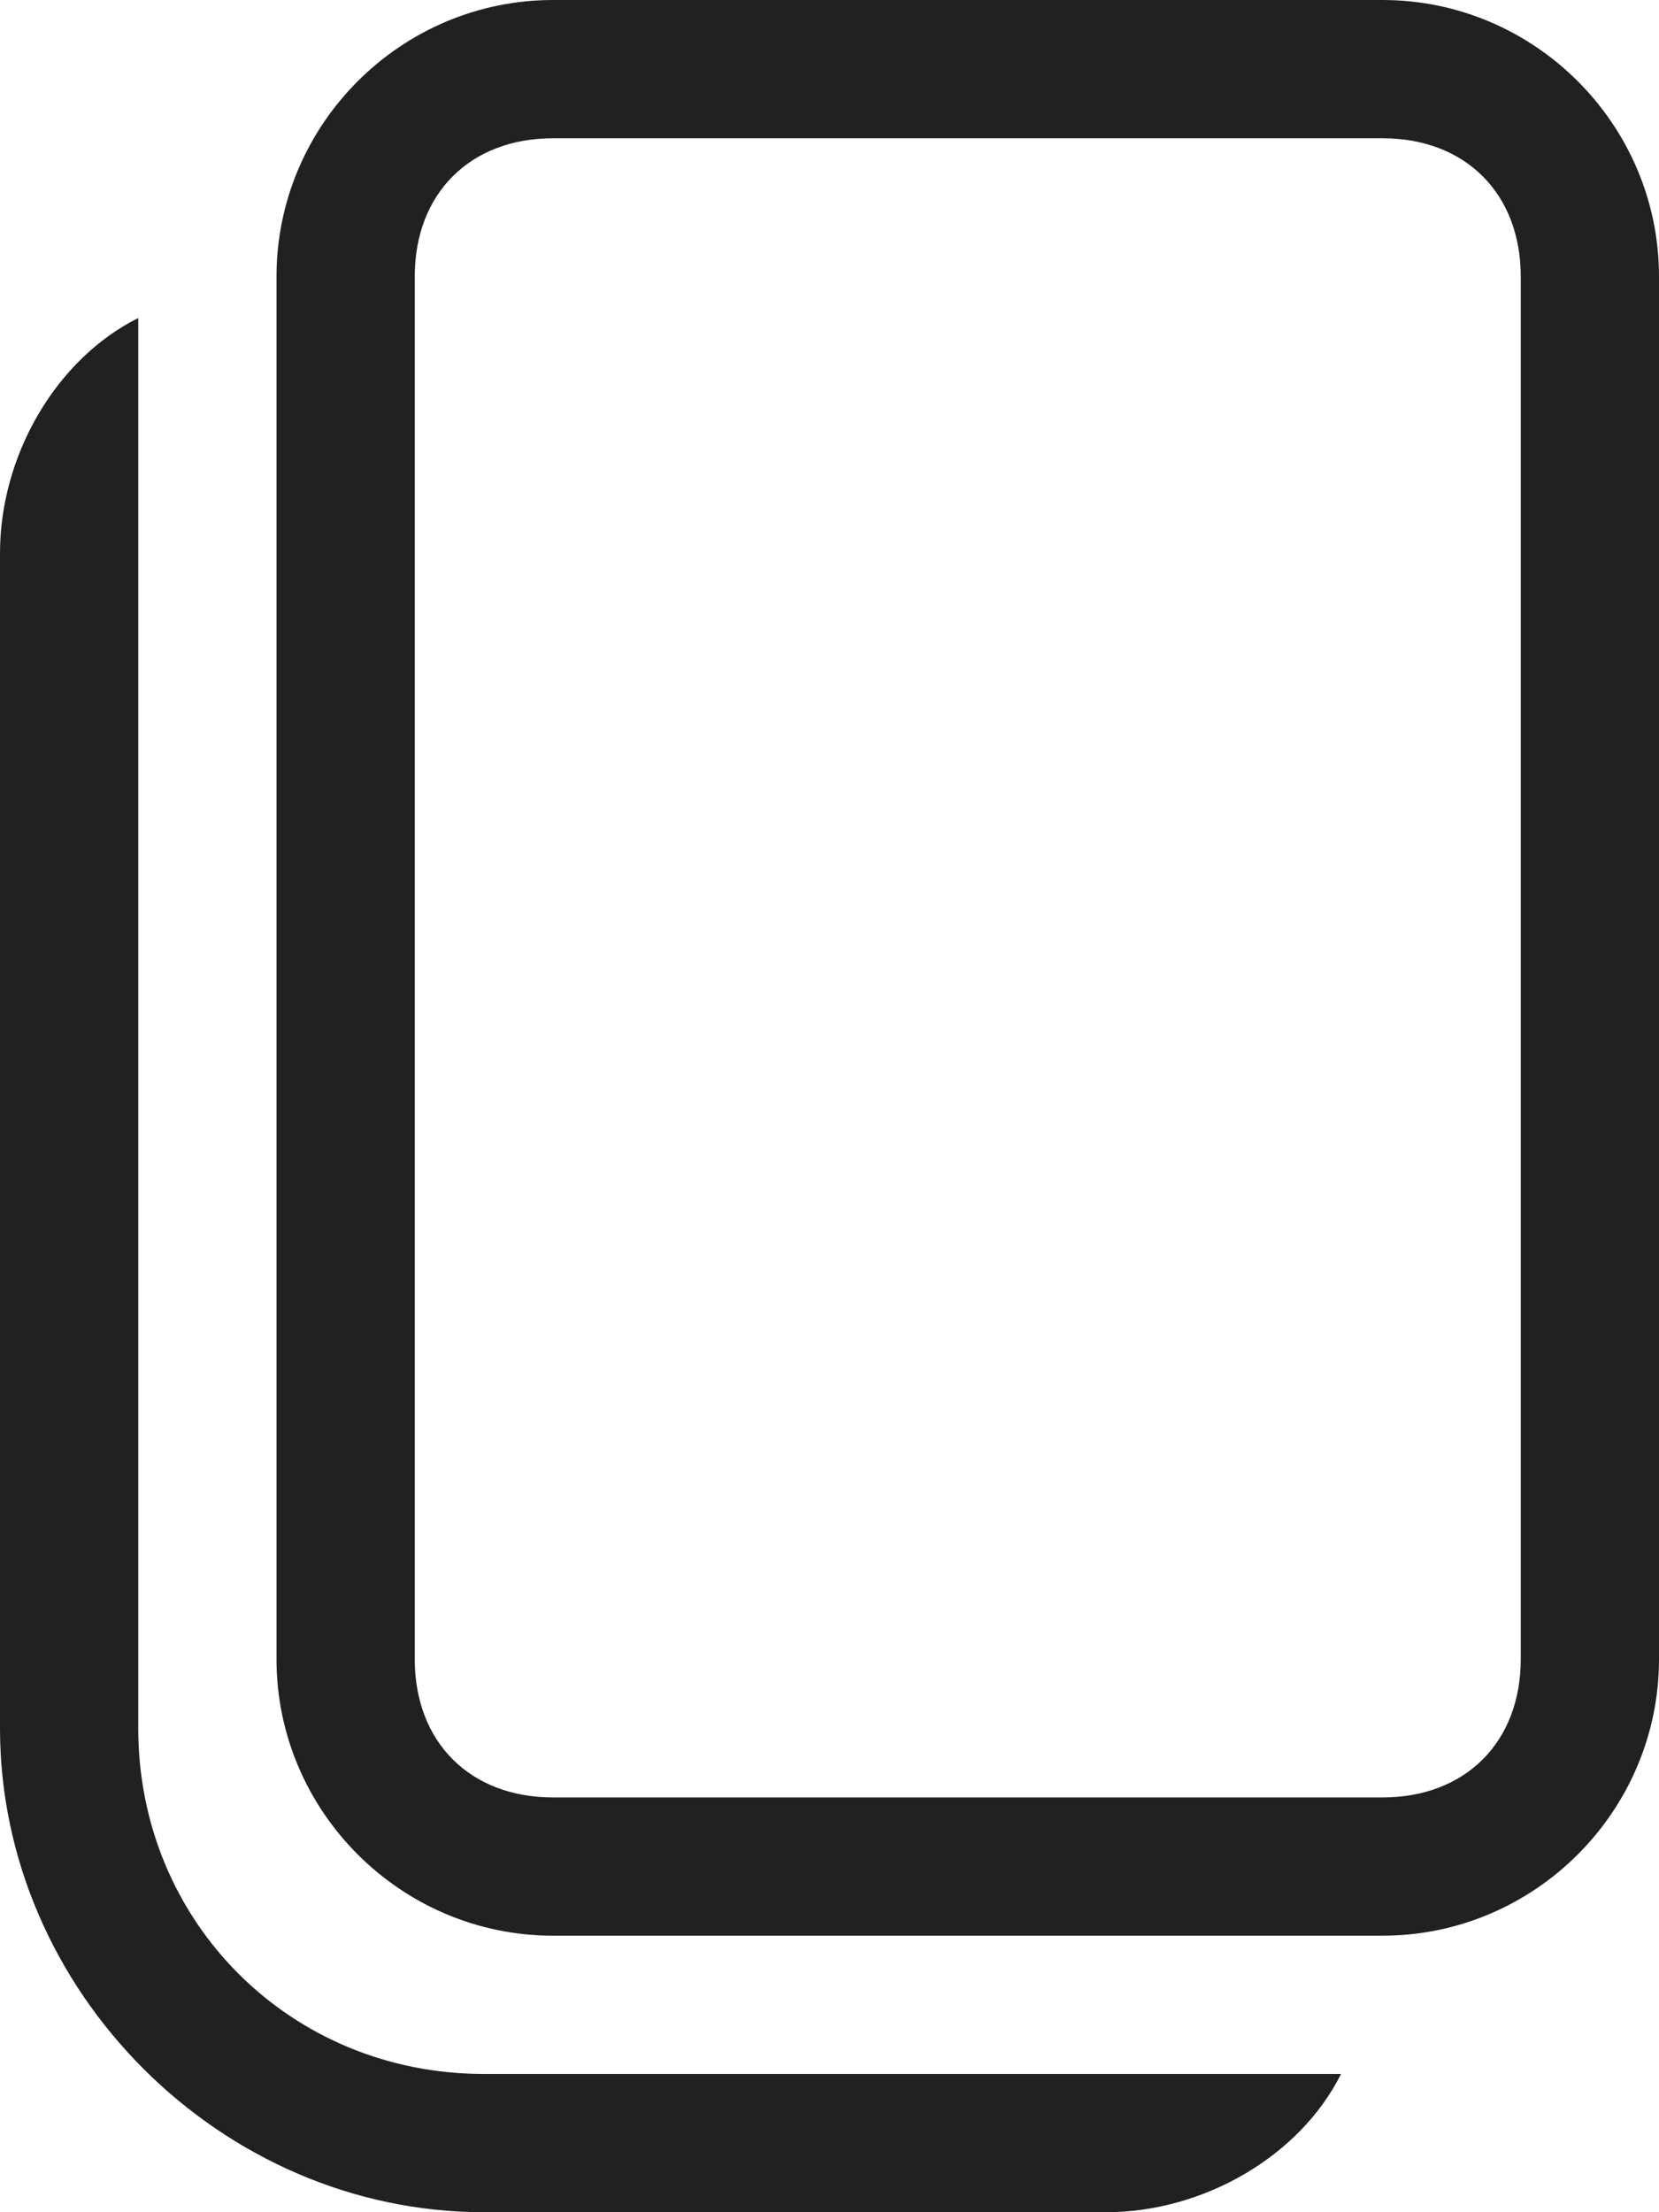 <?xml version="1.0" encoding="utf-8"?>
<!-- Generator: Adobe Illustrator 23.0.1, SVG Export Plug-In . SVG Version: 6.00 Build 0)  -->
<svg version="1.1" id="Layer_1" xmlns="http://www.w3.org/2000/svg" xmlns:xlink="http://www.w3.org/1999/xlink" x="0px" y="0px"
	 viewBox="0 0 12 16" style="enable-background:new 0 0 12 16;" xml:space="preserve">
<style type="text/css">
	.st0{fill:#212121;}
</style>
<g>
	<path class="st0" d="M4,0C2.9,0,2,0.9,2,2v10c0,1.1,0.9,2,2,2h6c1.1,0,2-0.9,2-2V2c0-1.1-0.9-2-2-2H4z M3,2c0-0.6,0.4-1,1-1h6
		c0.6,0,1,0.4,1,1v10c0,0.6-0.4,1-1,1H4c-0.6,0-1-0.4-1-1V2z"/>
	<path class="st0" d="M0,4c0-0.7,0.4-1.4,1-1.7v10.2C1,13.9,2.1,15,3.5,15h6.2c-0.3,0.6-1,1-1.7,1H3.5C1.6,16,0,14.4,0,12.5V4z"/>
</g>
</svg>
